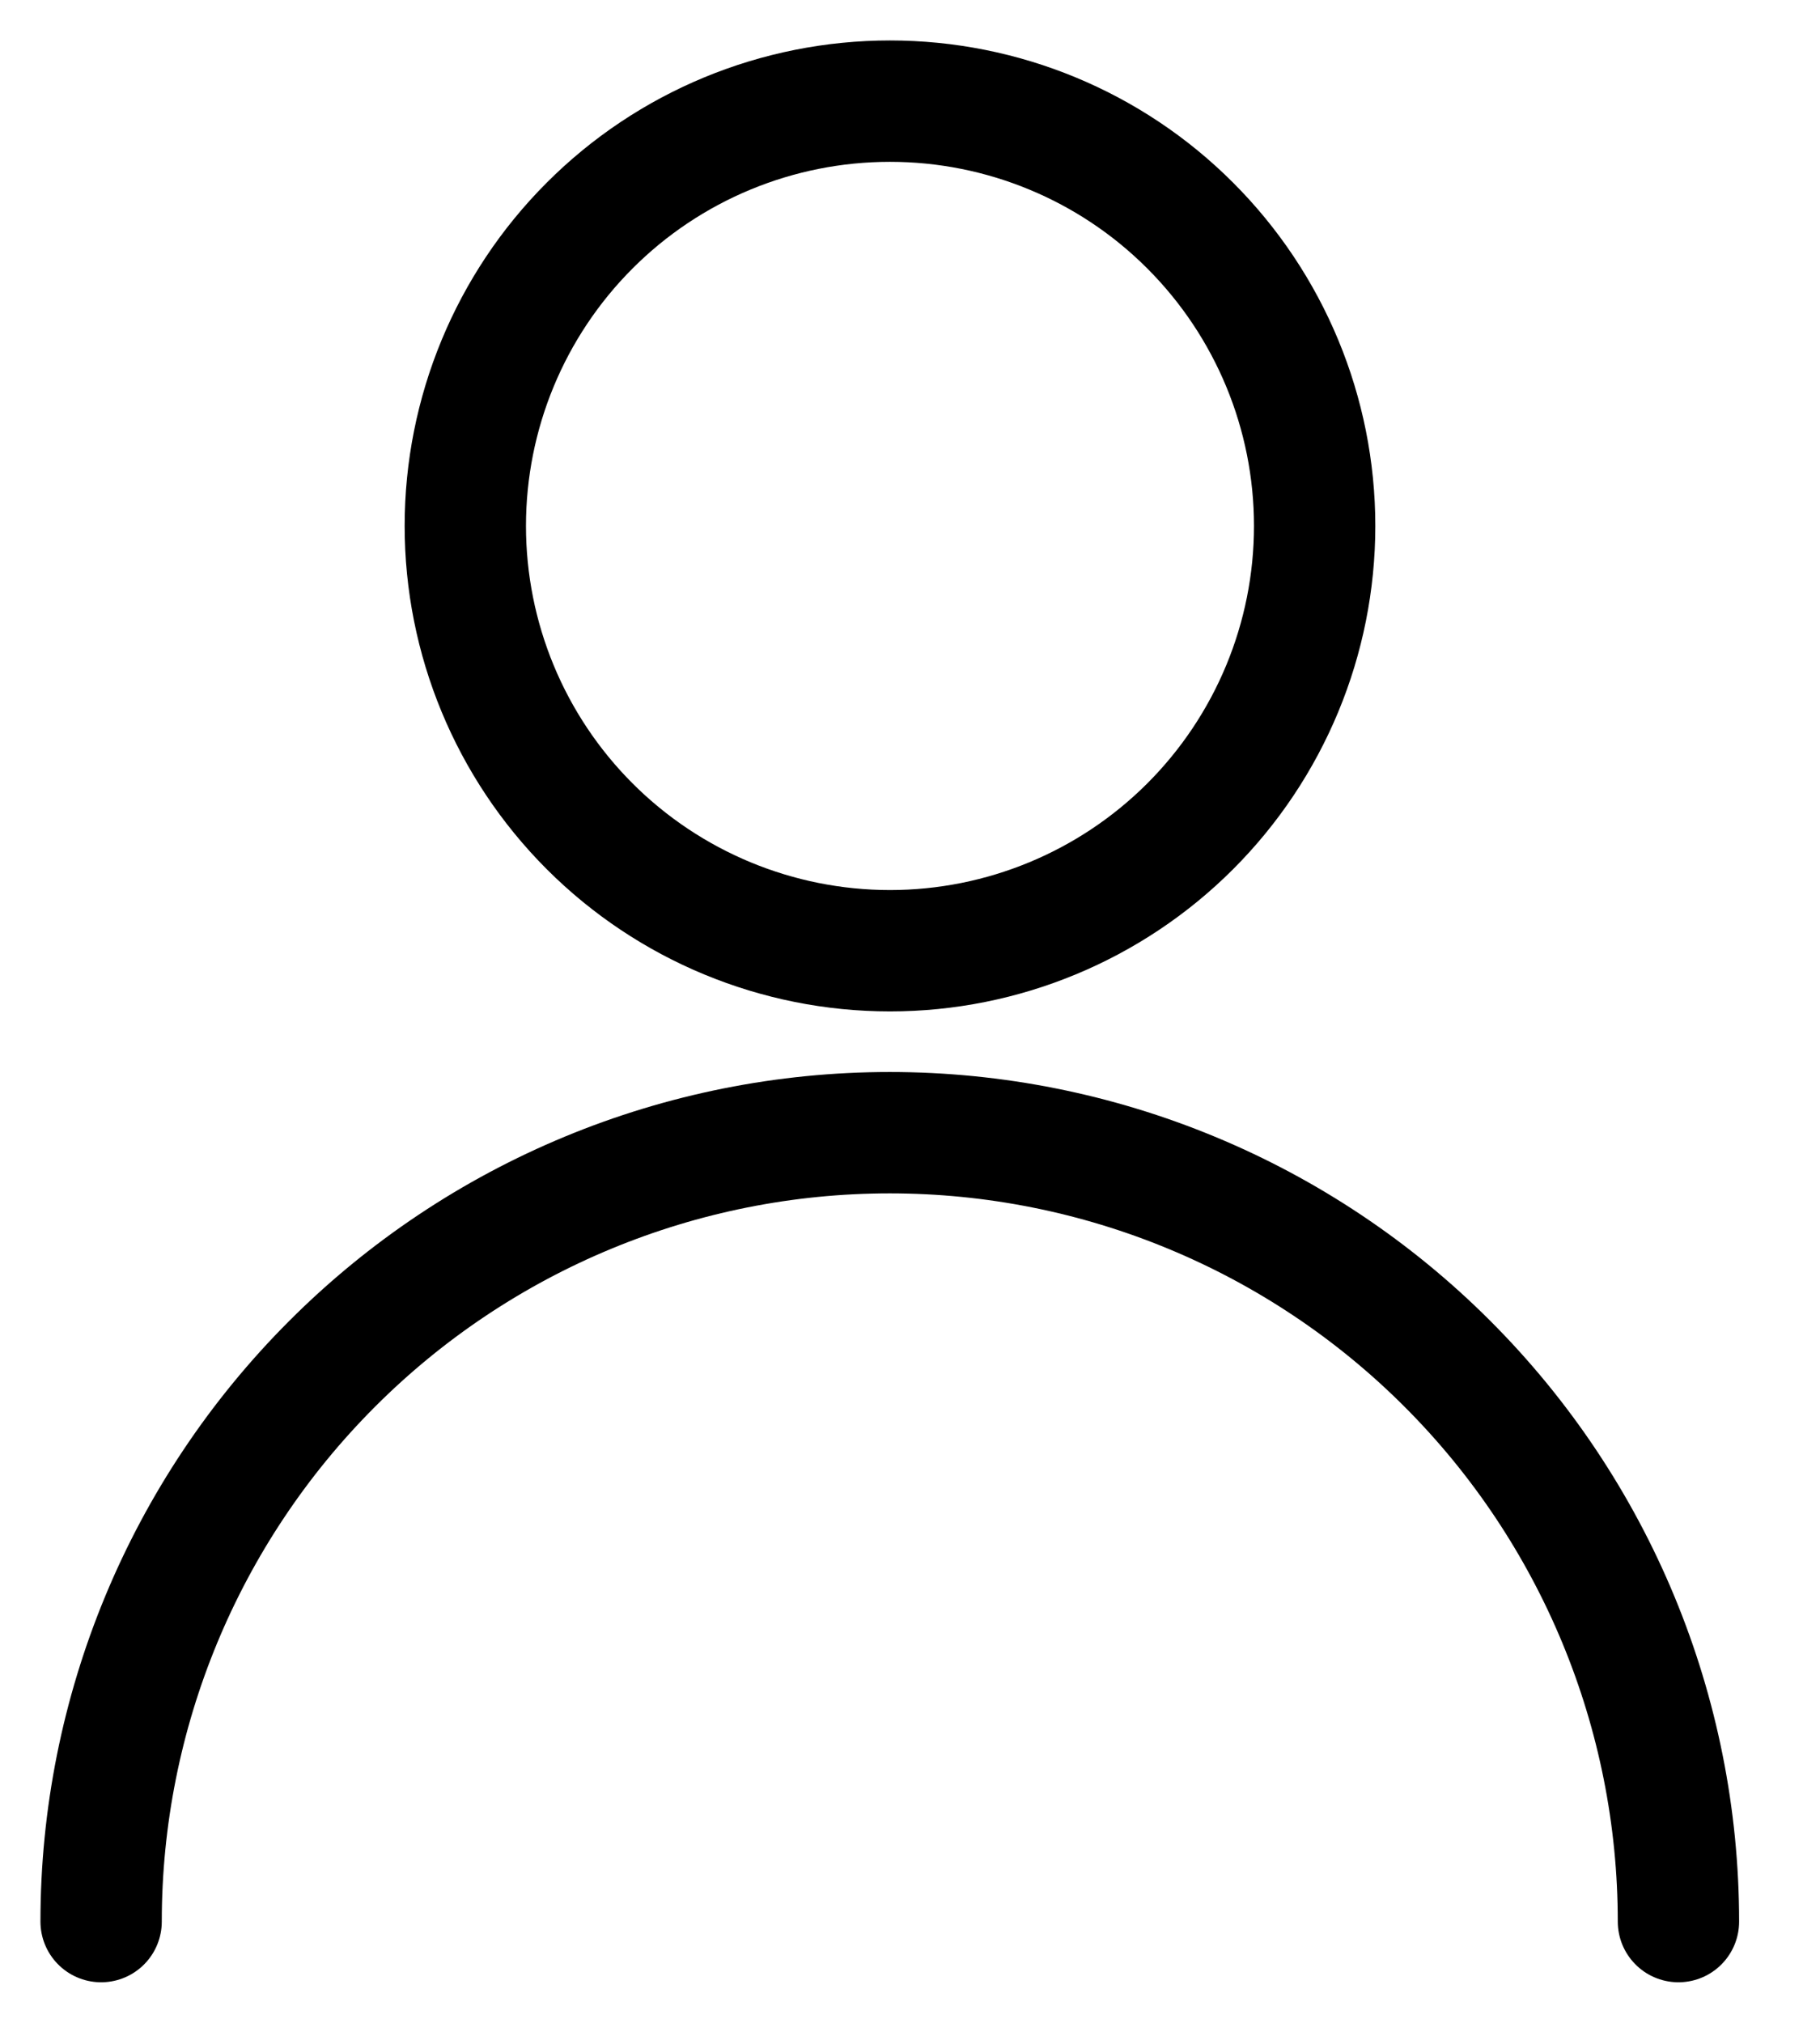 <svg xmlns="http://www.w3.org/2000/svg" width="18" height="20" viewBox="0 0 18 20" fill="none">
  <path d="M4.602 5.2C4.602 6.314 5.044 7.382 5.832 8.17C6.619 8.957 7.688 9.4 8.802 9.4C9.915 9.4 10.984 8.957 11.771 8.17C12.559 7.382 13.002 6.314 13.002 5.2C13.002 4.086 12.559 3.018 11.771 2.23C10.984 1.442 9.915 1 8.802 1C7.688 1 6.619 1.442 5.832 2.23C5.044 3.018 4.602 4.086 4.602 5.2Z" stroke="black" stroke-width="1.2" stroke-linecap="round" stroke-linejoin="round"/>
  <path d="M1 18.999C1 16.93 1.822 14.947 3.285 13.484C4.747 12.021 6.731 11.199 8.8 11.199C10.869 11.199 12.853 12.021 14.315 13.484C15.778 14.947 16.6 16.93 16.6 18.999" stroke="black" stroke-width="1.2" stroke-linecap="round" stroke-linejoin="round"/>
</svg>